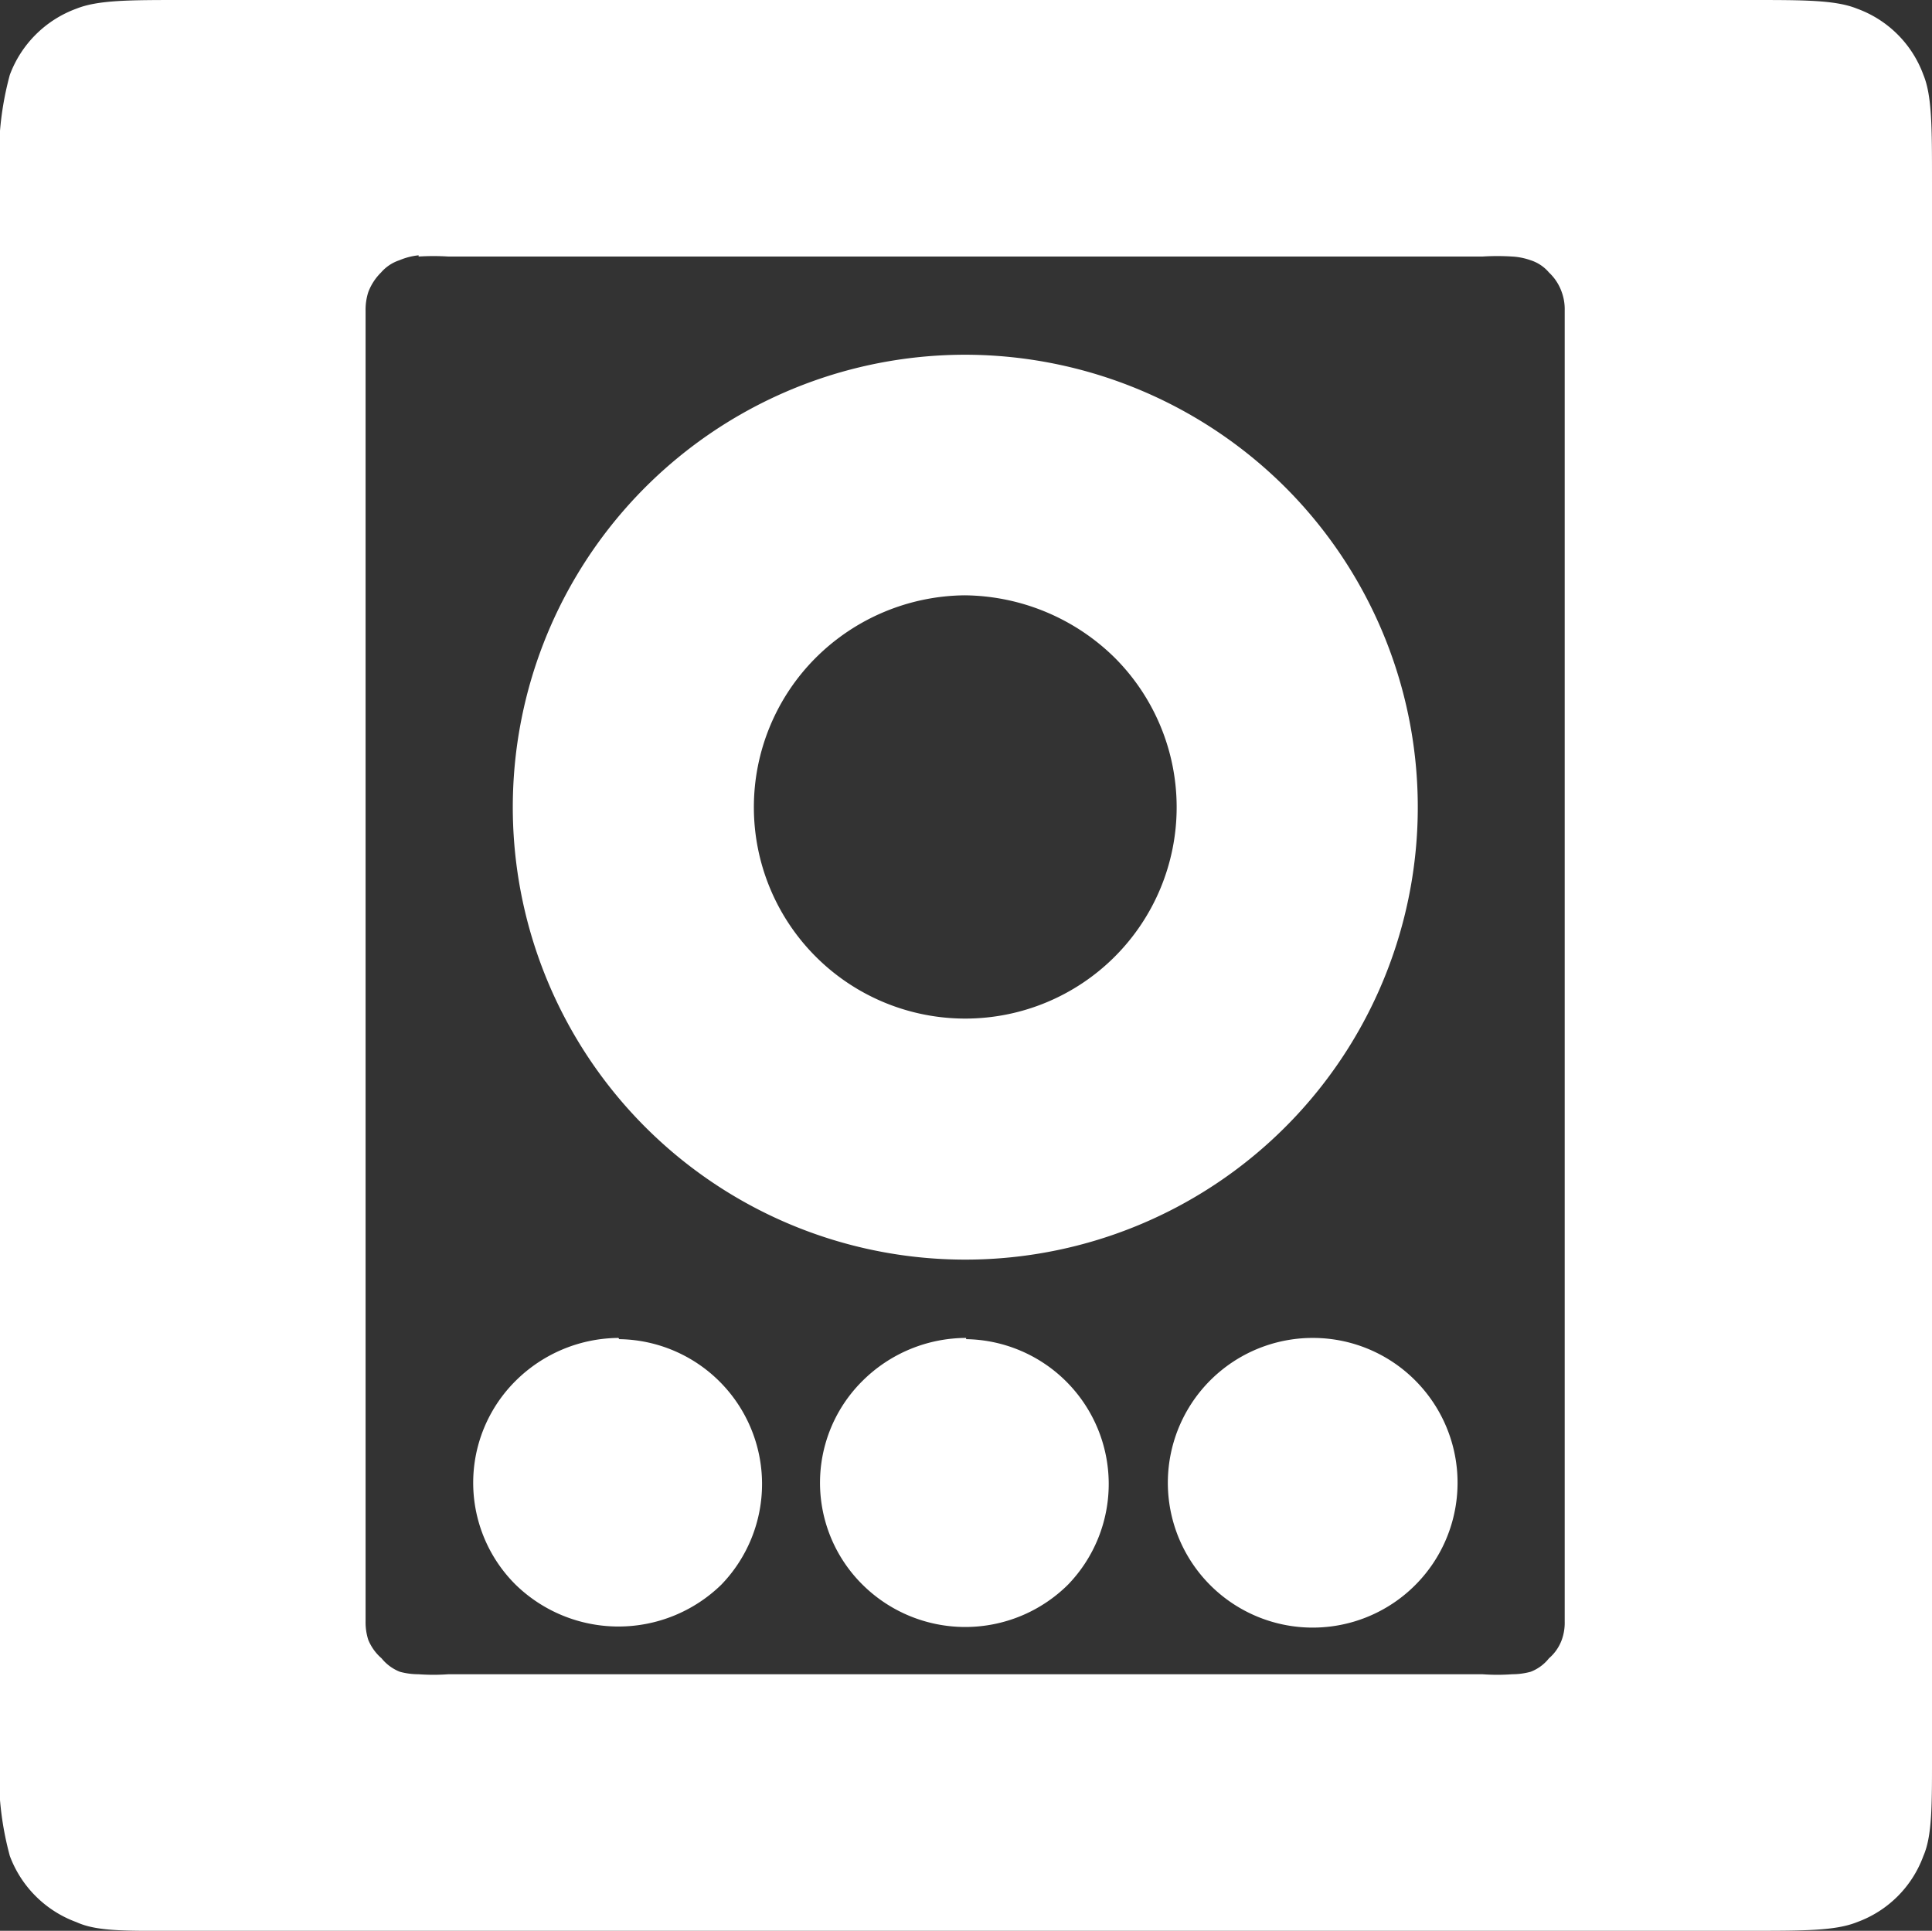 <svg xmlns="http://www.w3.org/2000/svg" viewBox="0 0 78.69 78.65"><rect x="0" y="0" width="78.69" height="78.65" fill="#333333" stroke="none"/><defs><style>.cls-1{fill:#fff;fill-rule:evenodd;}</style></defs><g id="图层_2" data-name="图层 2"><g id="图层_1-2" data-name="图层 1"><g id="图层_55" data-name="图层 55"><path class="cls-1" d="M53.5,54.5a5.9,5.9,0,1,0,4.16,1.75A5.88,5.88,0,0,0,53.5,54.5Zm-14.15,0a6,6,0,0,0-4.22,1.75,5.84,5.84,0,0,0,0,8.3,5.94,5.94,0,0,0,8.37,0,5.9,5.9,0,0,0-4.15-10Zm-14.16,0A6,6,0,0,0,21,56.25a5.85,5.85,0,0,0,0,8.3,6,6,0,0,0,8.38,0,5.9,5.9,0,0,0-4.16-10Zm14.1-30.25a8.82,8.82,0,0,1,6.12,2.55,8.61,8.61,0,1,1-12.19,0A8.71,8.71,0,0,1,39.29,24.25Zm.06-9.8a18.43,18.43,0,1,0,13,5.4A18.5,18.5,0,0,0,39.35,14.45Zm-22.3-4a9.65,9.65,0,0,1,1.21,0H60.38a9.65,9.65,0,0,1,1.21,0,2.67,2.67,0,0,1,.75.15,1.63,1.63,0,0,1,.75.5,2,2,0,0,1,.52.8,2.05,2.05,0,0,1,.12.75c0,.3,0,.7,0,1.2V64.85c0,.5,0,.9,0,1.2a2.05,2.05,0,0,1-.12.75,1.81,1.81,0,0,1-.52.75,1.74,1.74,0,0,1-.75.55,2.89,2.89,0,0,1-.75.1,8.43,8.43,0,0,1-1.21,0H18.26a8.43,8.43,0,0,1-1.21,0,2.91,2.91,0,0,1-.76-.1,1.81,1.81,0,0,1-.75-.55A2,2,0,0,1,15,66.8a2.33,2.33,0,0,1-.11-.75c0-.3,0-.7,0-1.2v-51c0-.5,0-.9,0-1.2a2.33,2.33,0,0,1,.11-.75,2.22,2.22,0,0,1,.52-.8,1.69,1.69,0,0,1,.75-.5A2.67,2.67,0,0,1,17.05,10.4ZM7.46,0C5.28,0,4,0,3.12.35A4.57,4.57,0,0,0,.4,3.05,12.63,12.63,0,0,0,0,7.4V71.25A12.63,12.63,0,0,0,.4,75.6a4.57,4.57,0,0,0,2.72,2.7c.87.4,2.16.35,4.34.35H71.3c2.17,0,3.46,0,4.33-.35a4.52,4.52,0,0,0,2.71-2.7c.37-.85.35-2.15.35-4.35V7.4c0-2.2,0-3.5-.35-4.35A4.52,4.52,0,0,0,75.63.35C74.76,0,73.47,0,71.3,0Z"/></g></g></g></svg>
